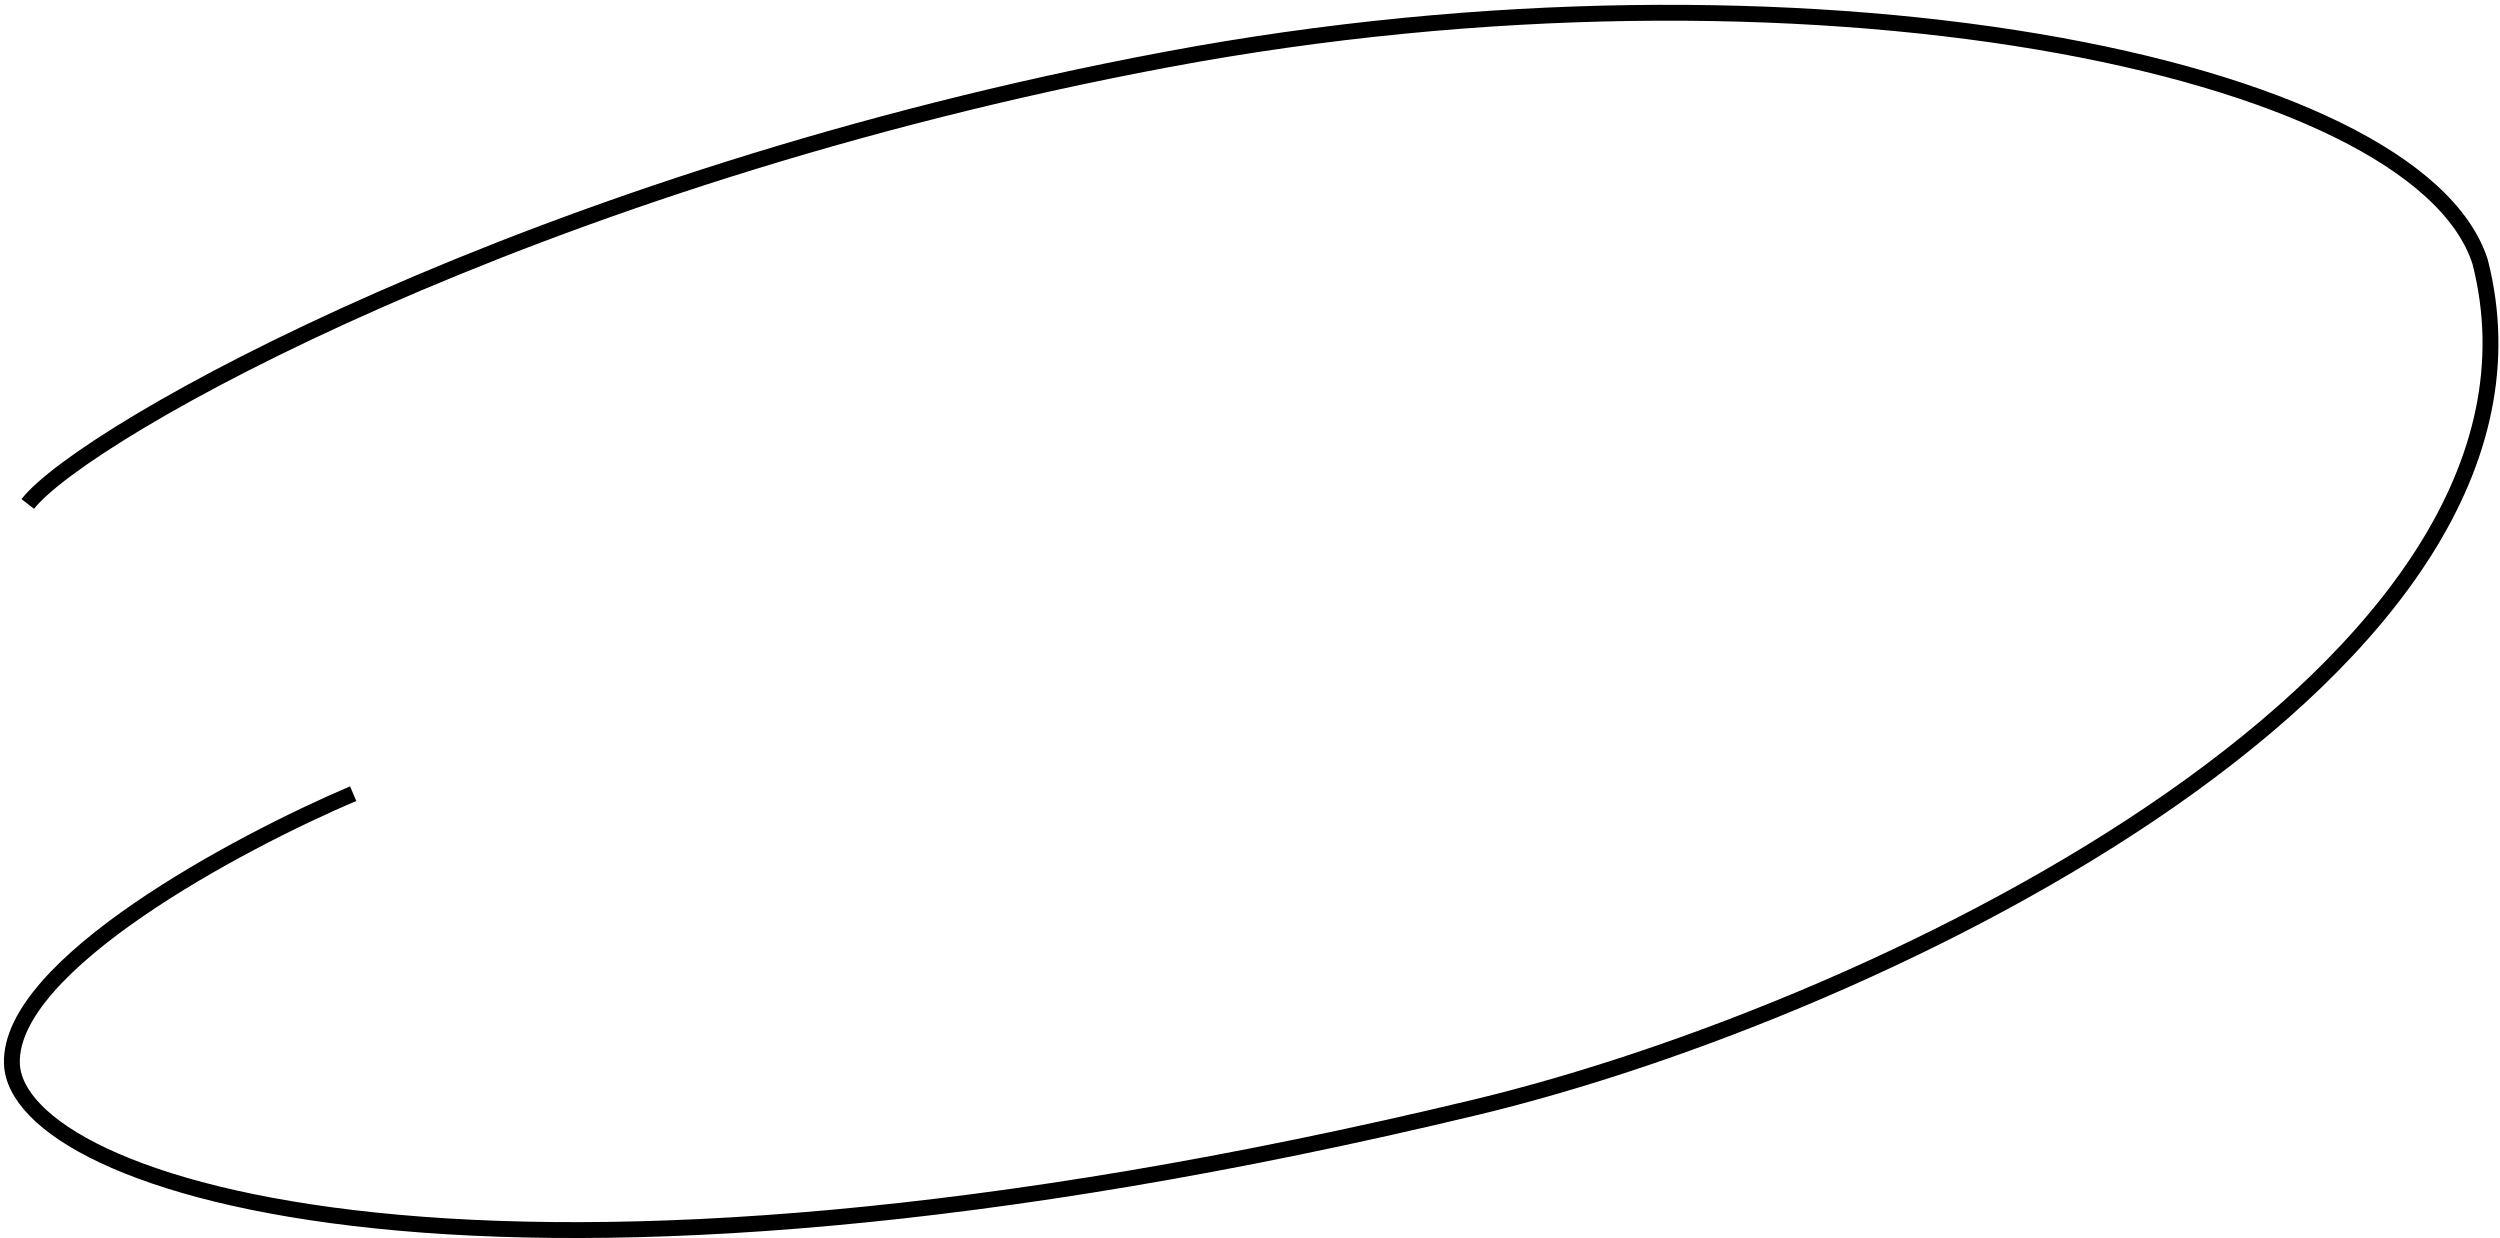 <svg width="315" height="156" viewBox="0 0 315 156" fill="none" xmlns="http://www.w3.org/2000/svg">
<path d="M44.5 100C30 106.167 1.1 121.6 1.5 134C2 149.5 61.579 169.409 186 139.5C238 127 325.5 84 312.5 33C304.5 8 227 -7.5 147 7.5C67 22.5 10.5 54.5 3.5 63.5" stroke="black" stroke-width="2"/>
</svg>
